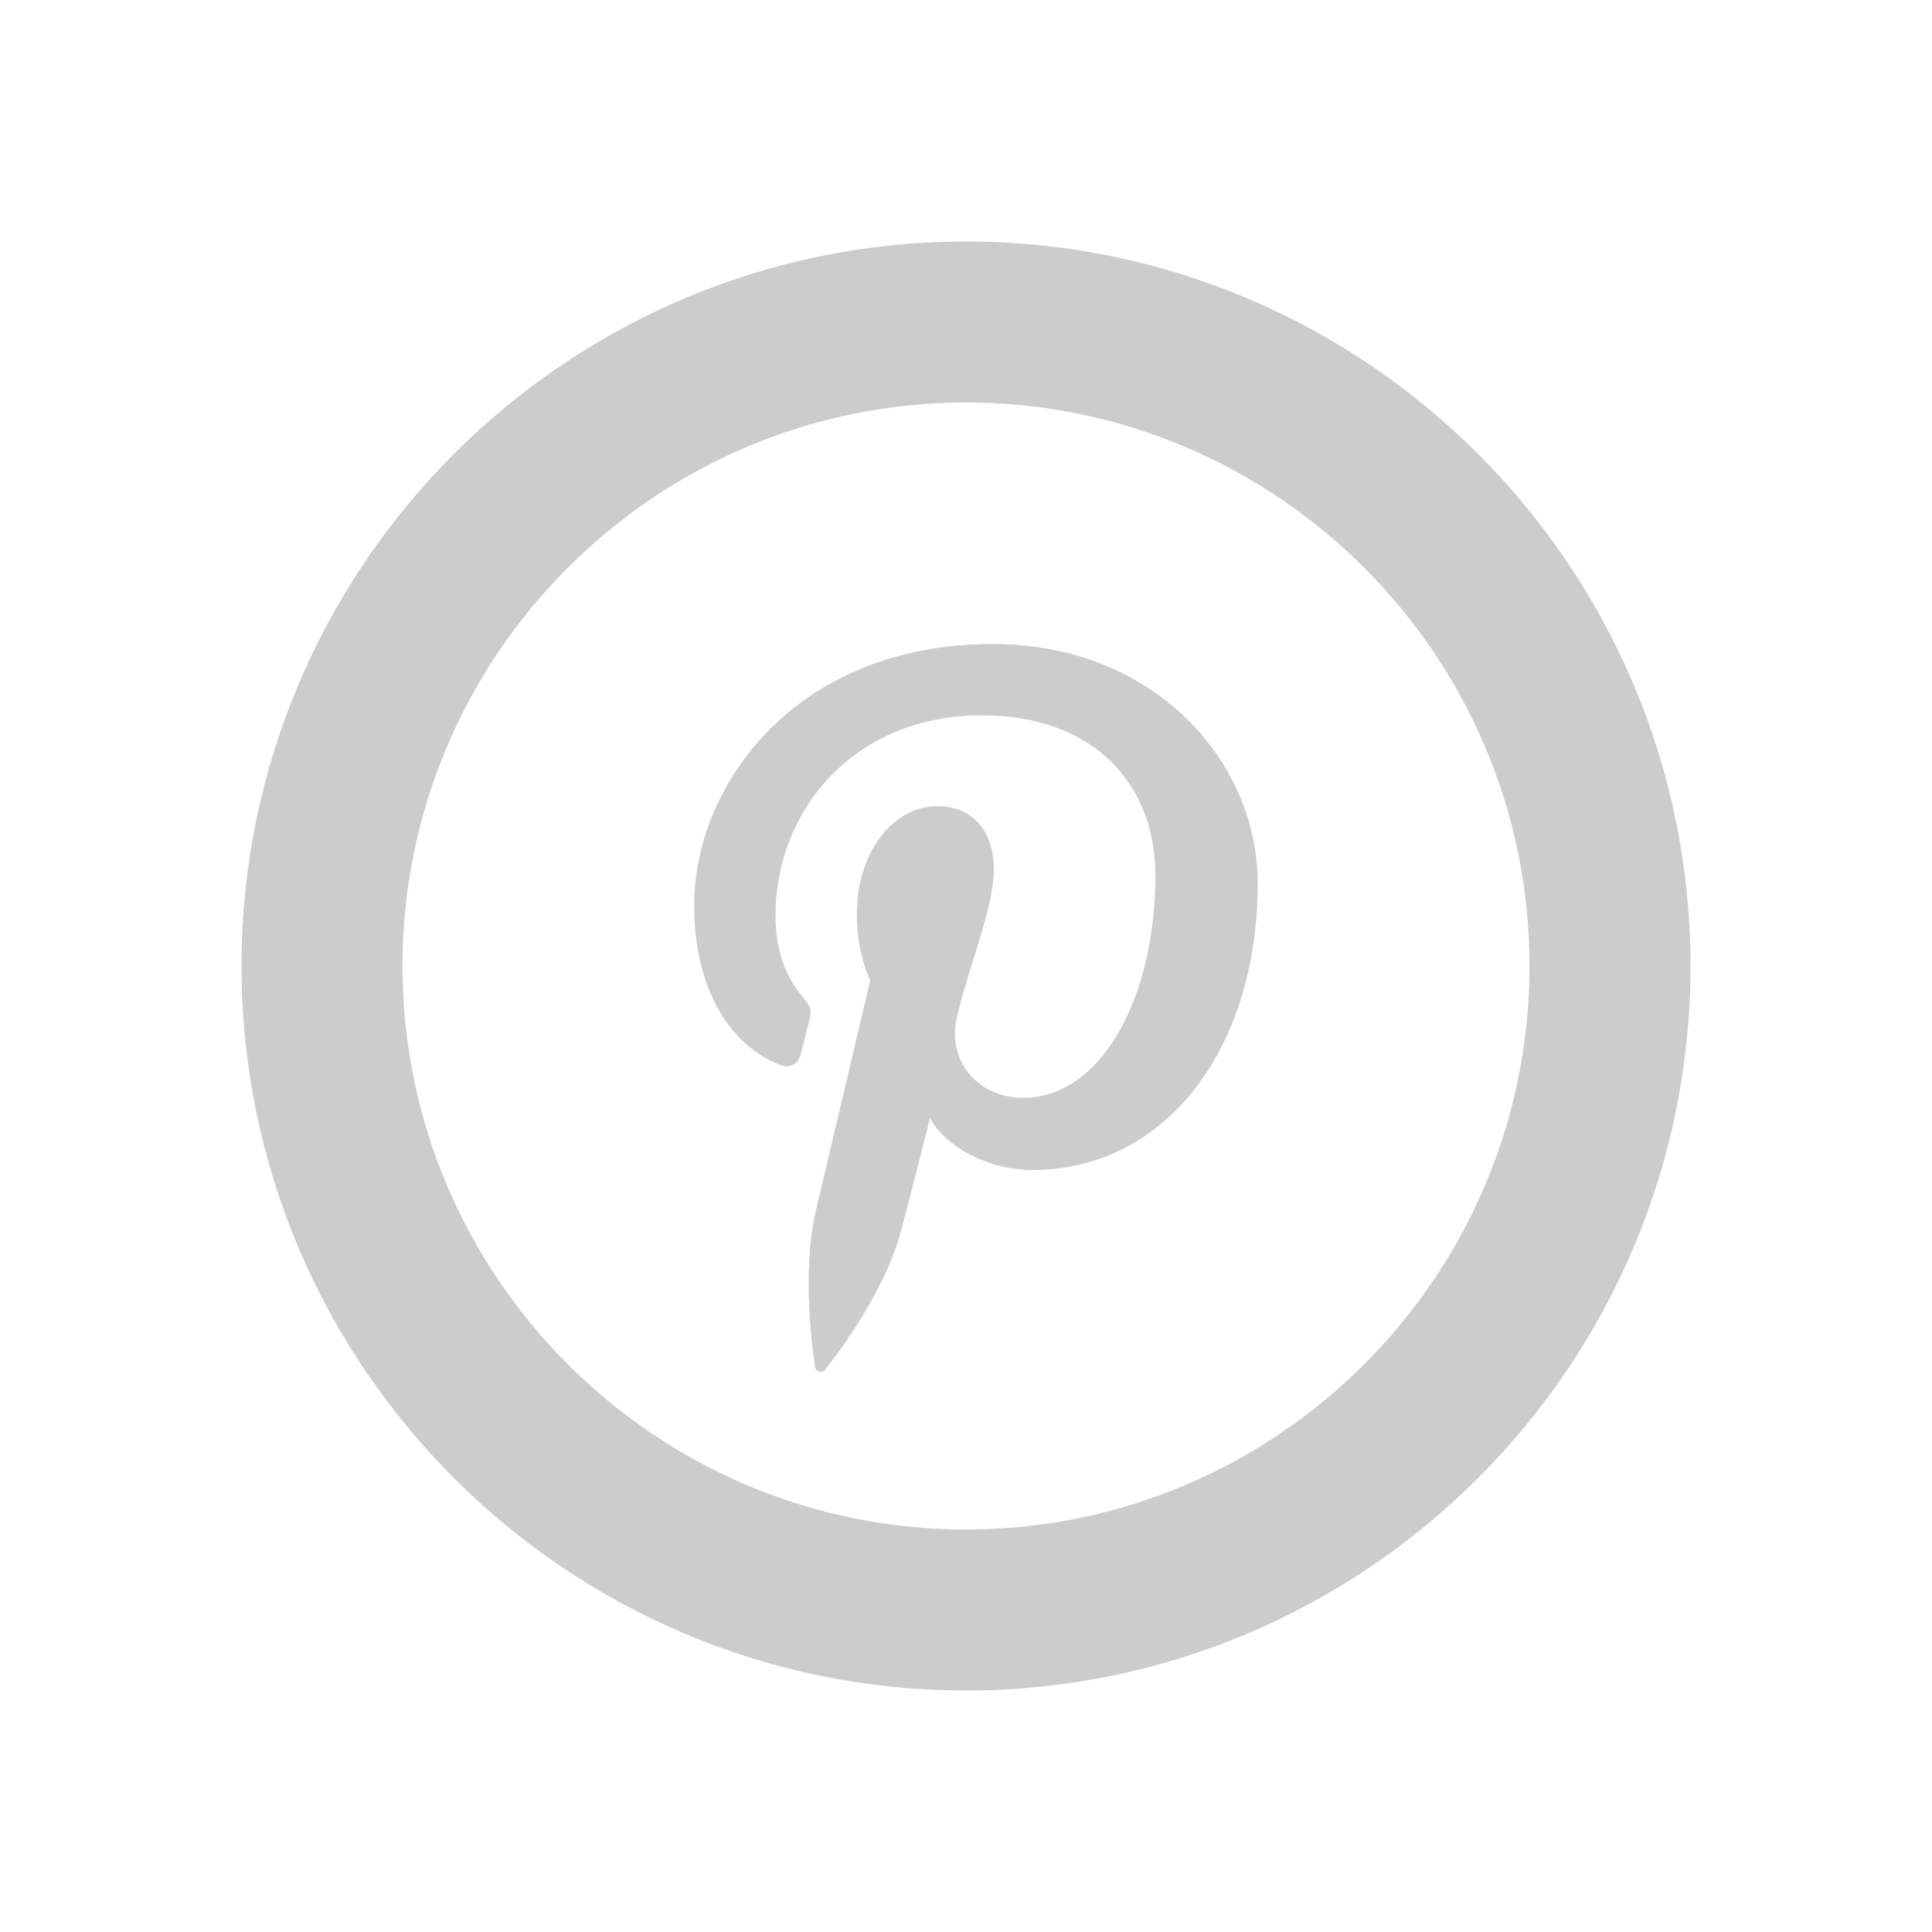 <svg height="24" viewBox="0 0 24 24" width="24" xmlns="http://www.w3.org/2000/svg"><path d="m12 21c-4.963 0-9-4.037-9-9s4.037-9 9-9 9 4.037 9 9-4.037 9-9 9zm0-16c-3.859 0-7 3.141-7 7s3.141 7 7 7 7-3.141 7-7-3.141-7-7-7zm.335 3c-2.468 0-3.712 1.77-3.712 3.244 0 .895.338 1.688 1.063 1.984.119.049.226.002.261-.129l.105-.418c.035-.129.021-.175-.074-.289-.209-.246-.344-.566-.344-1.019 0-1.312.982-2.487 2.558-2.487 1.396 0 2.161.853 2.161 1.99 0 1.498-.662 2.762-1.646 2.762-.543 0-.95-.449-.82-1.001.156-.658.459-1.368.459-1.843 0-.426-.229-.779-.7-.779-.556 0-1.002.574-1.002 1.344 0 .49.166.822.166.822l-.669 2.83c-.198.84-.029 1.87-.015 1.974.008.062.087.077.123.03.052-.067.713-.885.938-1.7.064-.23.366-1.427.366-1.427.18.344.707.646 1.268.646 1.67 0 2.803-1.521 2.803-3.56-.001-1.538-1.306-2.974-3.289-2.974z" fill="#ccc"/></svg>